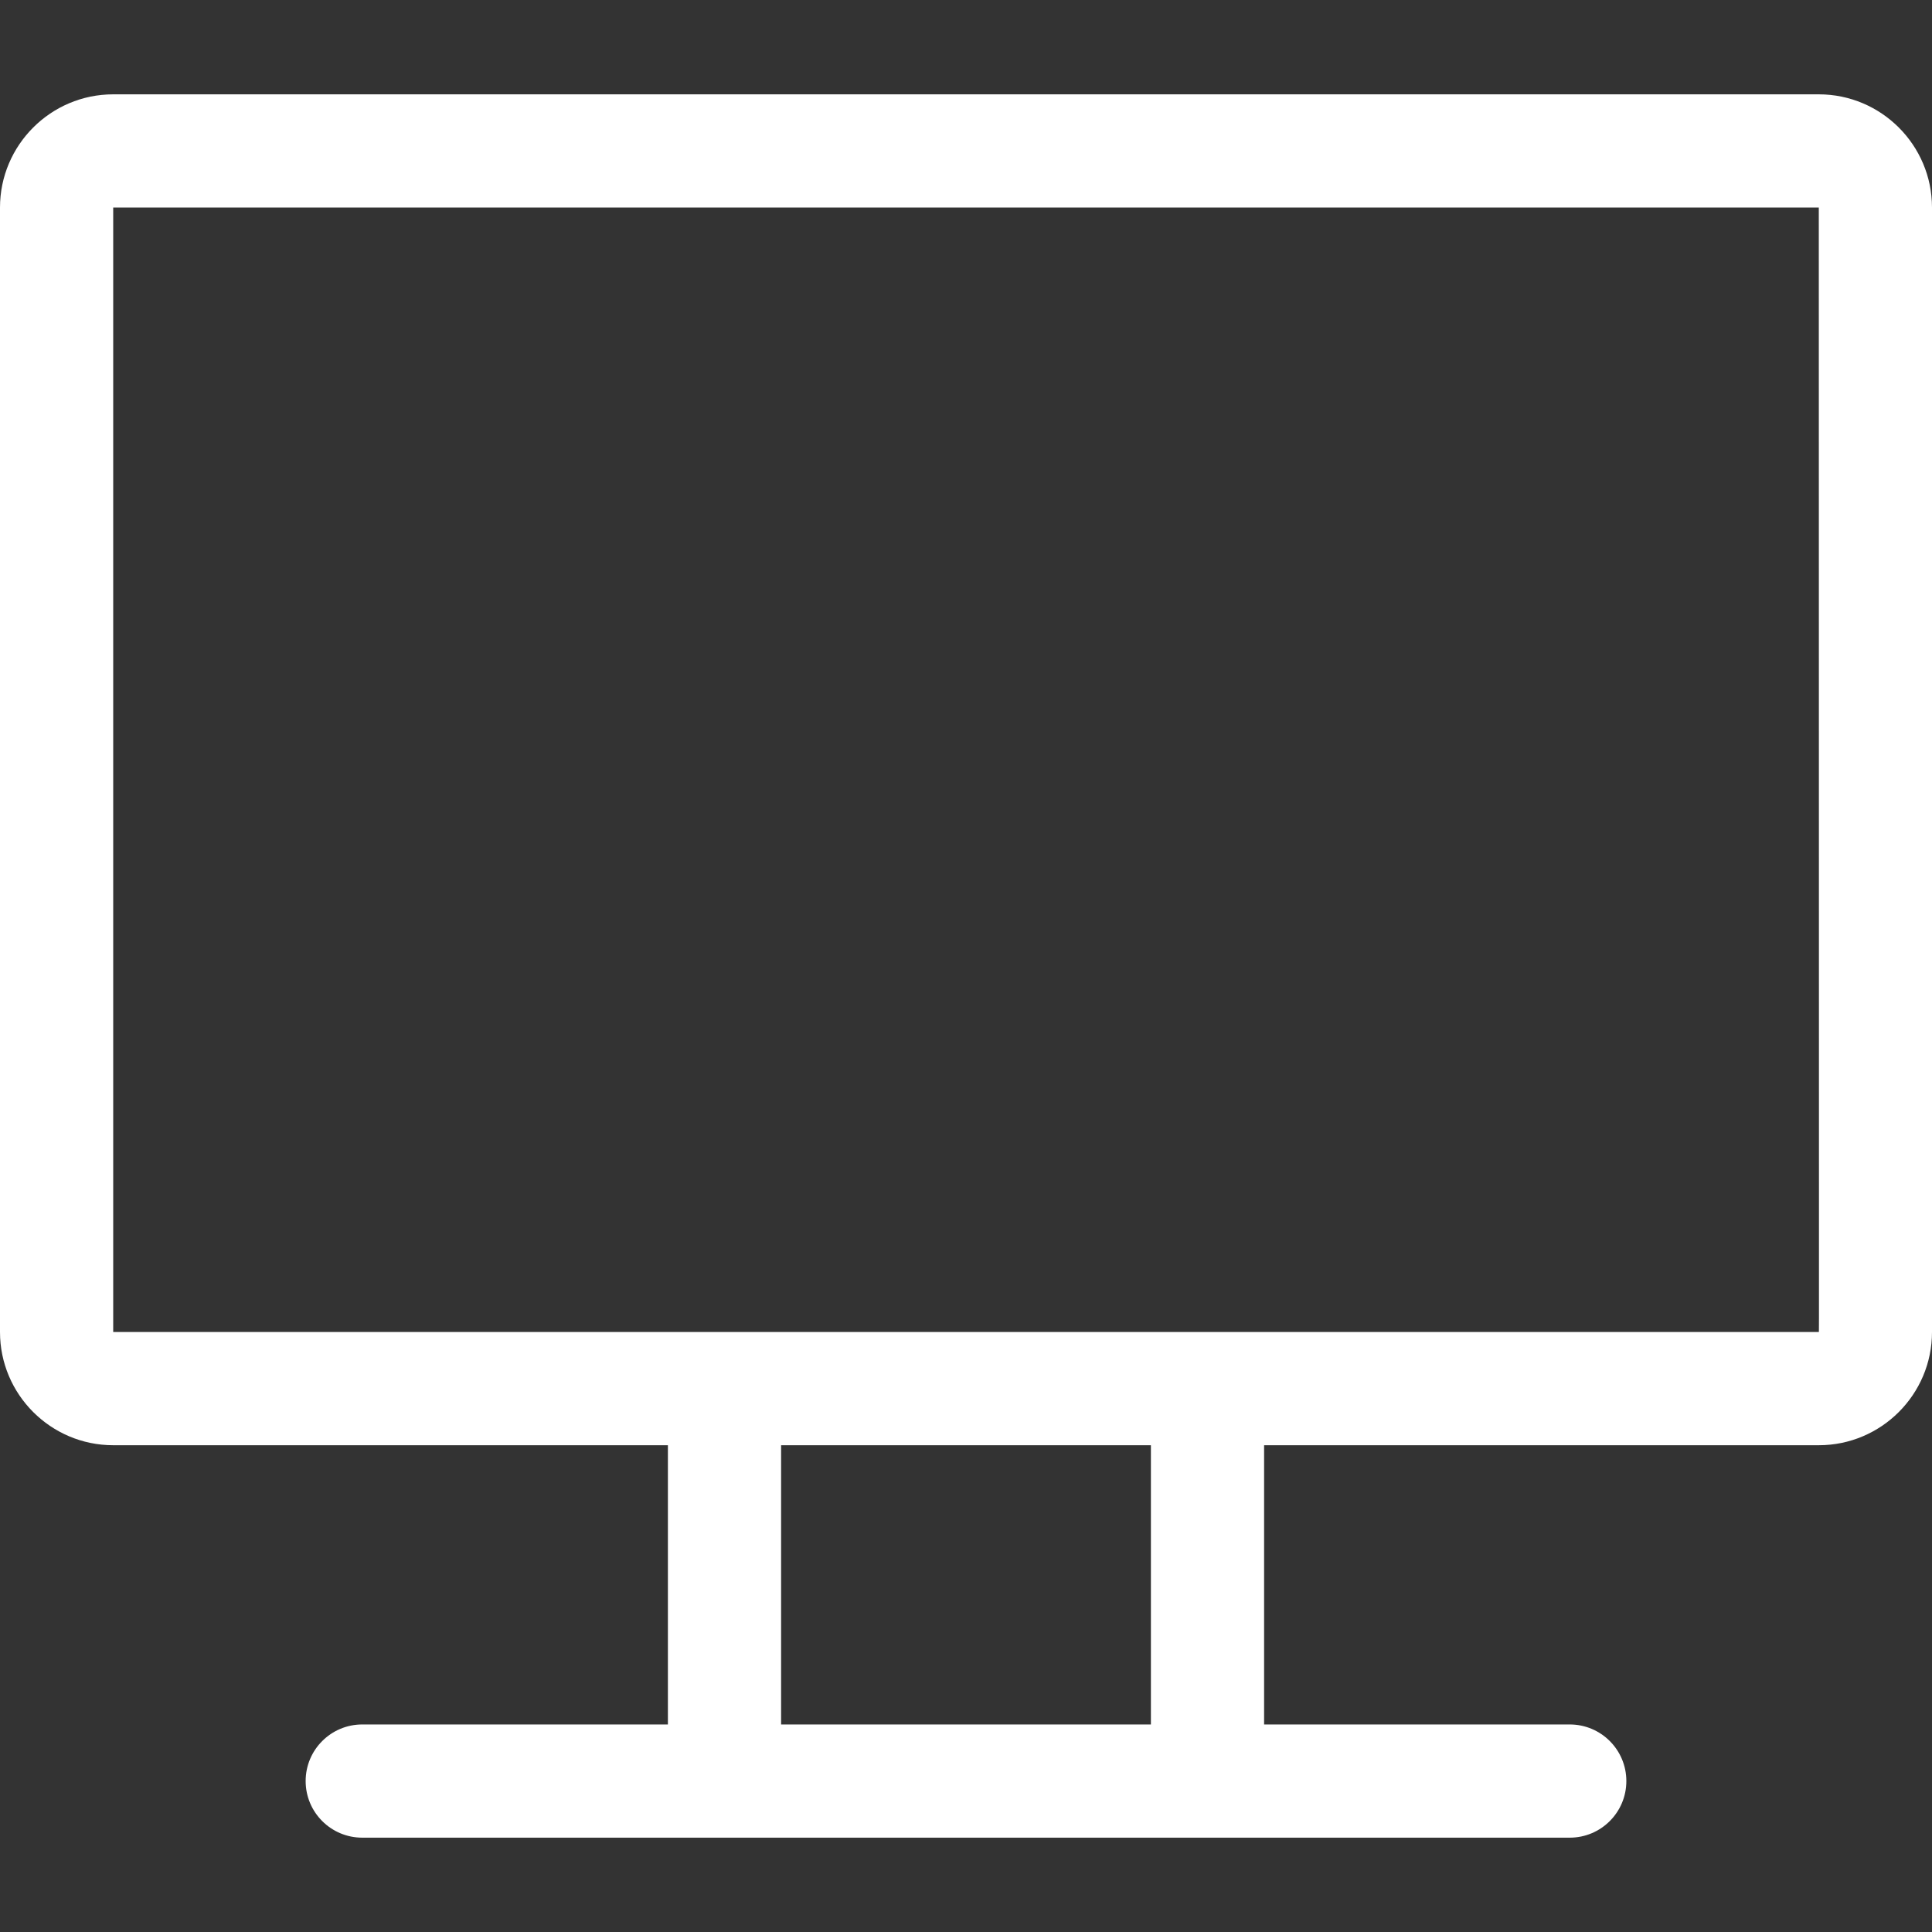 <svg fill="#fff" height="512" viewBox="0 0 512 512" width="512" xmlns="http://www.w3.org/2000/svg"><rect x="0" y="0" width="512" height="512" fill="#333333" stroke="none"/><path d="M482 25H30C13.458 25 0 38.458 0 55v298c0 16.542 13.458 30 30 30h147v74H96c-8.284 0-15 6.716-15 15s6.716 15 15 15h320c8.284 0 15-6.716 15-15s-6.716-15-15-15h-81v-74h147c16.542 0 30-13.458 30-30V55c0-16.542-13.458-30-30-30zM305 457h-98v-74h98zm177-104H30V55h452c.019 304.472.1 298 0 298z"/></svg>